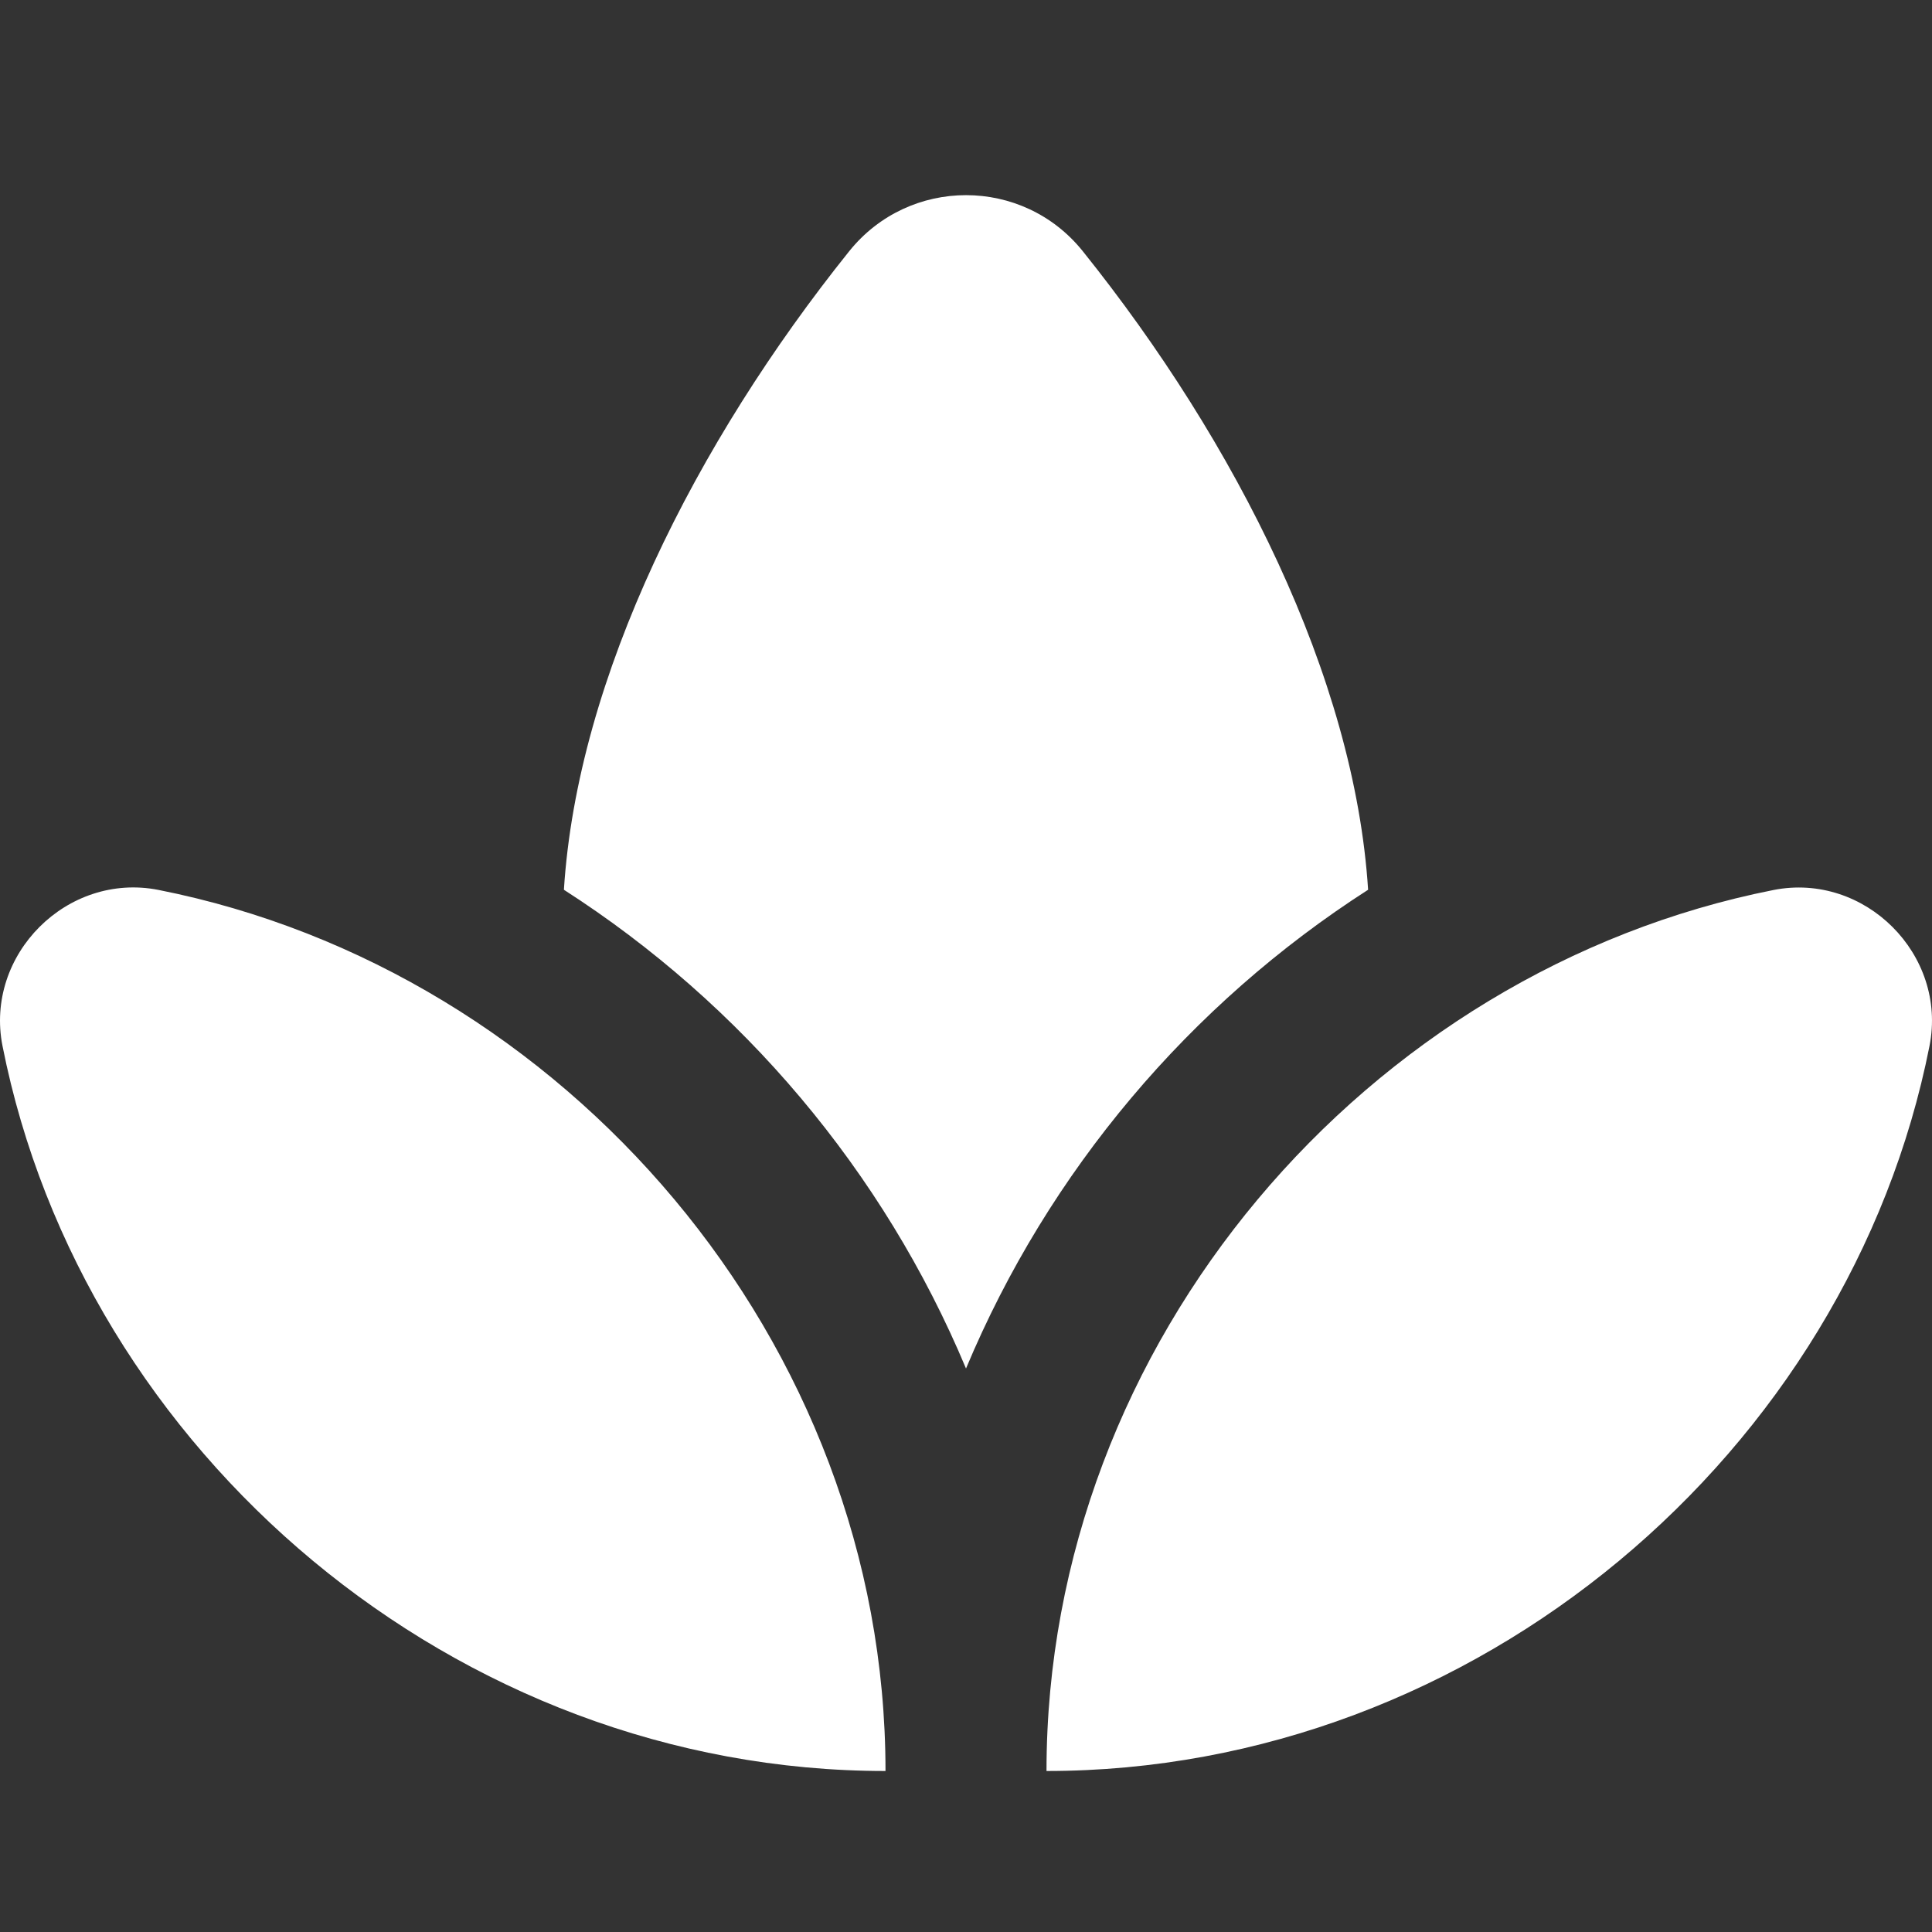 <?xml version="1.0" encoding="UTF-8"?> <svg xmlns="http://www.w3.org/2000/svg" width="512" height="512" viewBox="0 0 512 512" fill="none"><rect x="0" y="0" width="512" height="512" fill="#333333" stroke="none"/><path d="M234.667 469.333C120.747 469.333 21.974 384.853 0.662 277.184C-4.117 252.992 17.814 231.061 42.006 235.84C149.675 257.152 234.667 355.413 234.667 469.333ZM362.561 235.797C358.977 179.435 327.574 117.227 286.955 66.581C271.062 46.763 240.961 46.763 225.046 66.581C184.427 117.227 153.003 179.435 149.441 235.797C196.651 266.112 234.113 310.357 256.001 362.667C277.889 310.357 315.35 266.112 362.561 235.797ZM469.995 235.861C362.326 257.173 277.334 355.413 277.334 469.333C391.254 469.333 490.027 384.853 511.339 277.184C516.118 252.992 494.187 231.083 469.995 235.861Z" fill="white"></path></svg> 